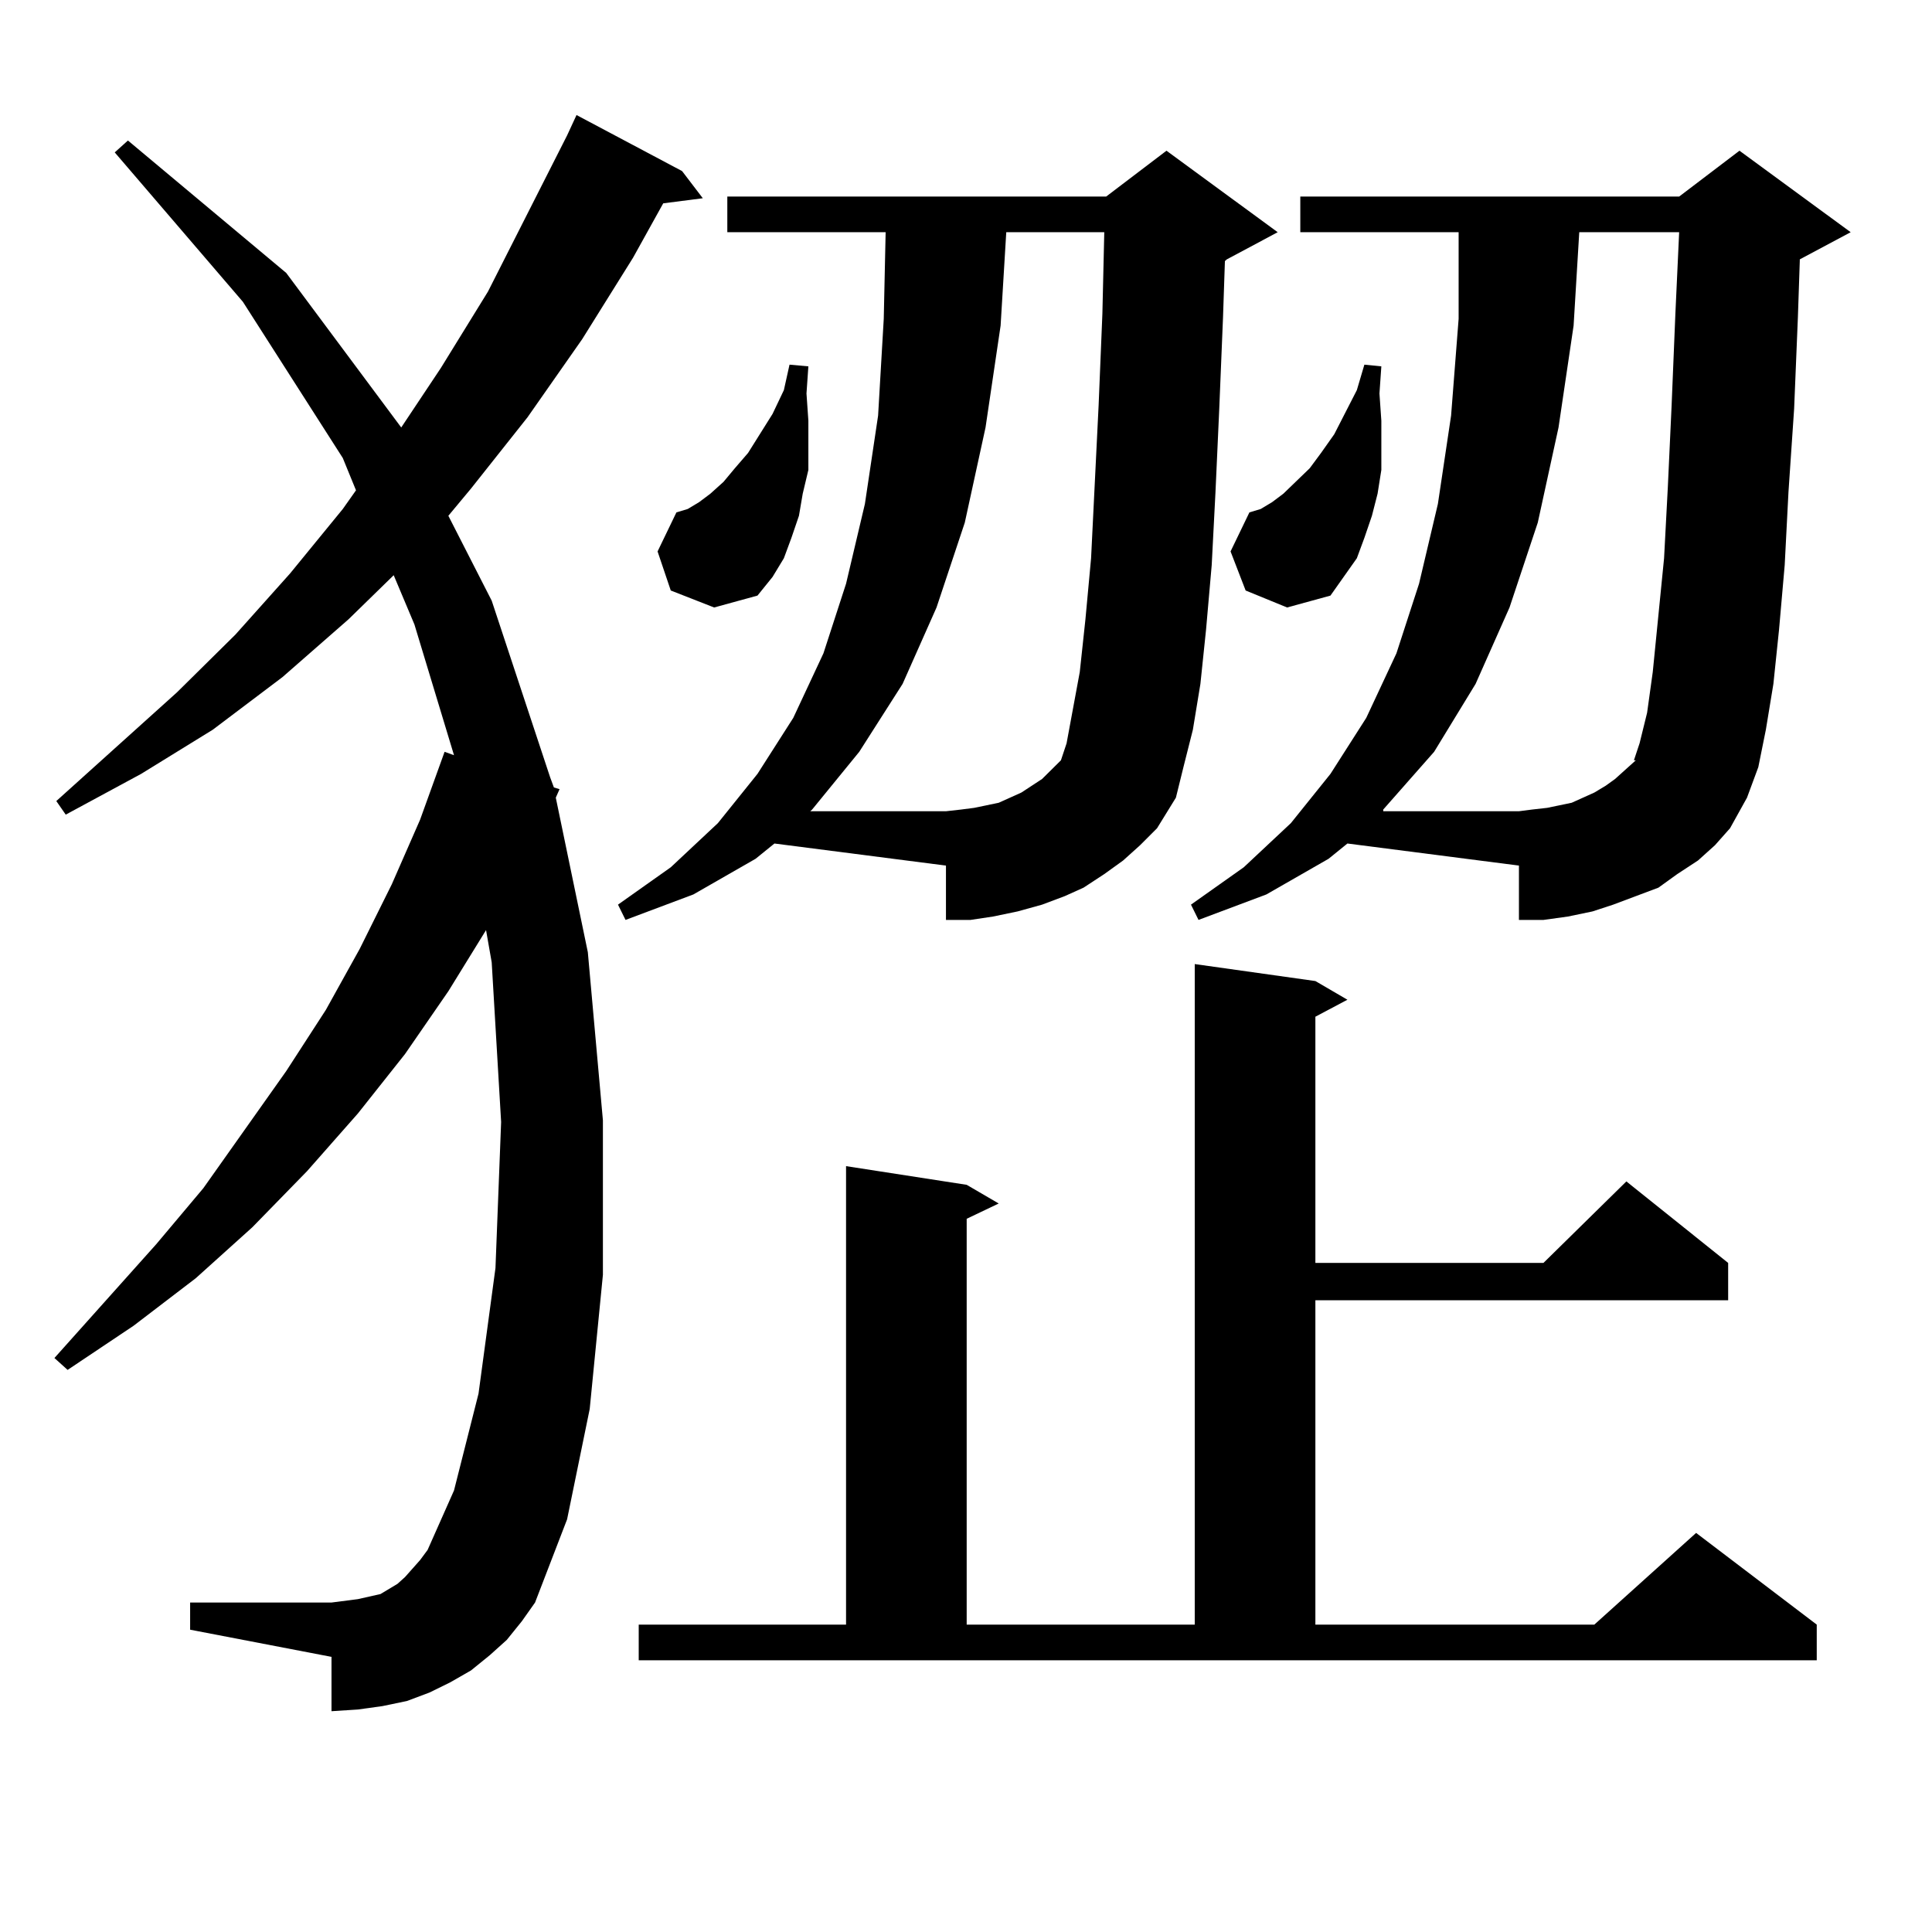 <?xml version="1.0" encoding="utf-8"?>
<!-- Generator: Adobe Illustrator 16.0.0, SVG Export Plug-In . SVG Version: 6.00 Build 0)  -->
<!DOCTYPE svg PUBLIC "-//W3C//DTD SVG 1.1//EN" "http://www.w3.org/Graphics/SVG/1.1/DTD/svg11.dtd">
<svg version="1.1" id="图层_1" xmlns="http://www.w3.org/2000/svg" xmlns:xlink="http://www.w3.org/1999/xlink" x="0px" y="0px"
	 width="1000px" height="1000px" viewBox="0 0 1000 1000" enable-background="new 0 0 1000 1000" xml:space="preserve">
<path d="M262.311,848.805l-8.78,7.91l-9.756,7.91l-10.731,6.152l-10.731,5.273l-11.707,4.395l-12.683,2.637l-12.683,1.758
	l-13.658,0.879v-28.125l-73.169-14.063v-14.063h73.169l6.829-0.879l6.829-0.879l11.707-2.637l8.78-5.273l3.902-3.516l7.805-8.789
	l3.902-5.273l13.658-30.762l12.683-50.098l8.78-65.039l2.927-75.586l-4.878-82.617l-2.927-16.699l-19.512,31.641l-22.438,32.52
	l-24.39,30.762l-26.341,29.883l-28.292,29.004l-29.268,26.367l-32.194,24.609l-34.146,22.852l-6.829-6.152l52.682-58.887
	l24.39-29.004l42.926-60.645l20.487-31.641l17.561-31.641l16.585-33.398l14.634-33.398l12.683-35.156l4.878,1.758l-20.487-67.676
	l-10.731-25.488l-23.414,22.852l-34.146,29.883l-36.097,27.246l-37.072,22.852l-39.023,21.094l-4.878-7.031l62.438-56.25
	l30.243-29.883l28.292-31.641l27.316-33.398l6.829-9.668l-6.829-16.699l-51.706-80.859l-66.34-77.344l6.829-6.152l81.949,68.555
	l59.511,79.98l20.487-30.762l24.39-39.551l40.975-80.859l4.878-10.547l54.633,29.004l10.731,14.063l-20.487,2.637l-15.609,28.125
	l-26.341,42.188l-28.292,40.43l-29.268,36.914l-11.707,14.063l22.438,43.945l30.243,91.406l1.951,5.273l2.927,0.879l-1.951,4.395
	l16.585,79.98l7.805,87.012v79.98l-6.829,69.434l-11.707,57.129l-16.585,43.066l-6.829,9.668L262.311,848.805z M391.088,444.508
	l-32.194,18.457l-35.121,13.184l-3.902-7.91l27.316-19.336l24.39-22.852l20.487-25.488l18.536-29.004l15.609-33.398l11.707-36.035
	l9.756-41.309l6.829-45.703l2.927-50.098l0.976-44.824h-81.949v-18.457h196.093l31.219-23.73l57.56,42.188l-26.341,14.063
	l-0.976,0.879l-0.976,29.004l-1.951,47.461l-1.951,43.066l-1.951,37.793l-2.927,33.398l-2.927,28.125l-3.902,23.73l-4.878,19.336
	l-3.902,15.82l-9.756,15.82l-8.78,8.789l-8.78,7.91l-9.756,7.031l-10.731,7.031l-9.756,4.395l-11.707,4.395l-12.683,3.516
	l-12.683,2.637l-11.707,1.758h-12.683v-28.125l-88.778-11.426L391.088,444.508z M330.602,840.895h107.314V603.59l62.438,9.668
	l16.585,9.668l-16.585,7.91v210.059h118.046V499l62.438,8.789l16.585,9.668l-16.585,8.789v127.441h118.046l42.926-42.188
	l52.682,42.188v19.336H680.837v167.871h144.387l52.682-47.461l62.438,47.461v18.457H330.602V840.895z M347.187,305.641
	l-6.829-20.215l9.756-20.215l5.854-1.758l5.854-3.516l5.854-4.395l6.829-6.152l5.854-7.031l6.829-7.91l12.683-20.215l5.854-12.305
	l2.927-13.184l9.756,0.879l-0.976,14.063l0.976,14.063v13.184v12.305l-2.927,12.305l-1.951,11.426l-3.902,11.426l-3.902,10.547
	l-5.854,9.668l-7.805,9.668l-22.438,6.152L347.187,305.641z M552.06,384.742l2.927-15.82l3.902-21.094l2.927-27.246l2.927-31.641
	l3.902-79.102l1.951-47.461l0.976-42.188h-50.73l-2.927,48.34l-7.805,52.734l-10.731,49.219l-14.634,43.945l-17.561,39.551
	l-22.438,35.156l-24.39,29.883l-0.976,0.879h70.242l7.805-0.879l6.829-0.879l12.683-2.637l5.854-2.637l5.854-2.637l10.731-7.031
	l9.756-9.668L552.06,384.742z M687.666,444.508l-32.194,18.457l-35.121,13.184l-3.902-7.91l27.316-19.336l24.39-22.852
	l20.487-25.488l18.536-29.004l15.609-33.398l11.707-36.035l9.756-41.309l6.829-45.703l3.902-50.098v-44.824h-81.949v-18.457h196.093
	l31.219-23.73l57.56,42.188l-26.341,14.063v0.879l-0.976,29.004l-1.951,47.461l-2.927,43.066l-1.951,37.793l-2.927,33.398
	l-2.927,28.125l-3.902,23.73l-3.902,19.336l-5.854,15.82l-8.78,15.82l-7.805,8.789l-8.78,7.91l-10.731,7.031l-9.756,7.031
	l-11.707,4.395l-11.707,4.395l-10.731,3.516l-12.683,2.637l-12.683,1.758H786.2v-28.125l-88.778-11.426L687.666,444.508z
	 M644.74,305.641l-7.805-20.215l9.756-20.215l5.854-1.758l5.854-3.516l5.854-4.395l13.658-13.184l5.854-7.91l6.829-9.668
	L702.3,201.93l3.902-13.184l8.78,0.879l-0.976,14.063l0.976,14.063v13.184v12.305l-1.951,12.305l-2.927,11.426l-3.902,11.426
	l-3.902,10.547l-6.829,9.668l-6.829,9.668l-22.438,6.152L644.74,305.641z M848.638,384.742l3.902-15.82l2.927-21.094l5.854-58.887
	l1.951-36.914l1.951-42.188l1.951-47.461l1.951-42.188h-51.706l-2.927,48.34l-7.805,52.734l-10.731,49.219l-14.634,43.945
	l-17.561,39.551l-21.463,35.156l-26.341,29.883v0.879H786.2l6.829-0.879l7.805-0.879l12.683-2.637l5.854-2.637l5.854-2.637
	l5.854-3.516l4.878-3.516l10.731-9.668h-0.976L848.638,384.742z"/>
</svg>
